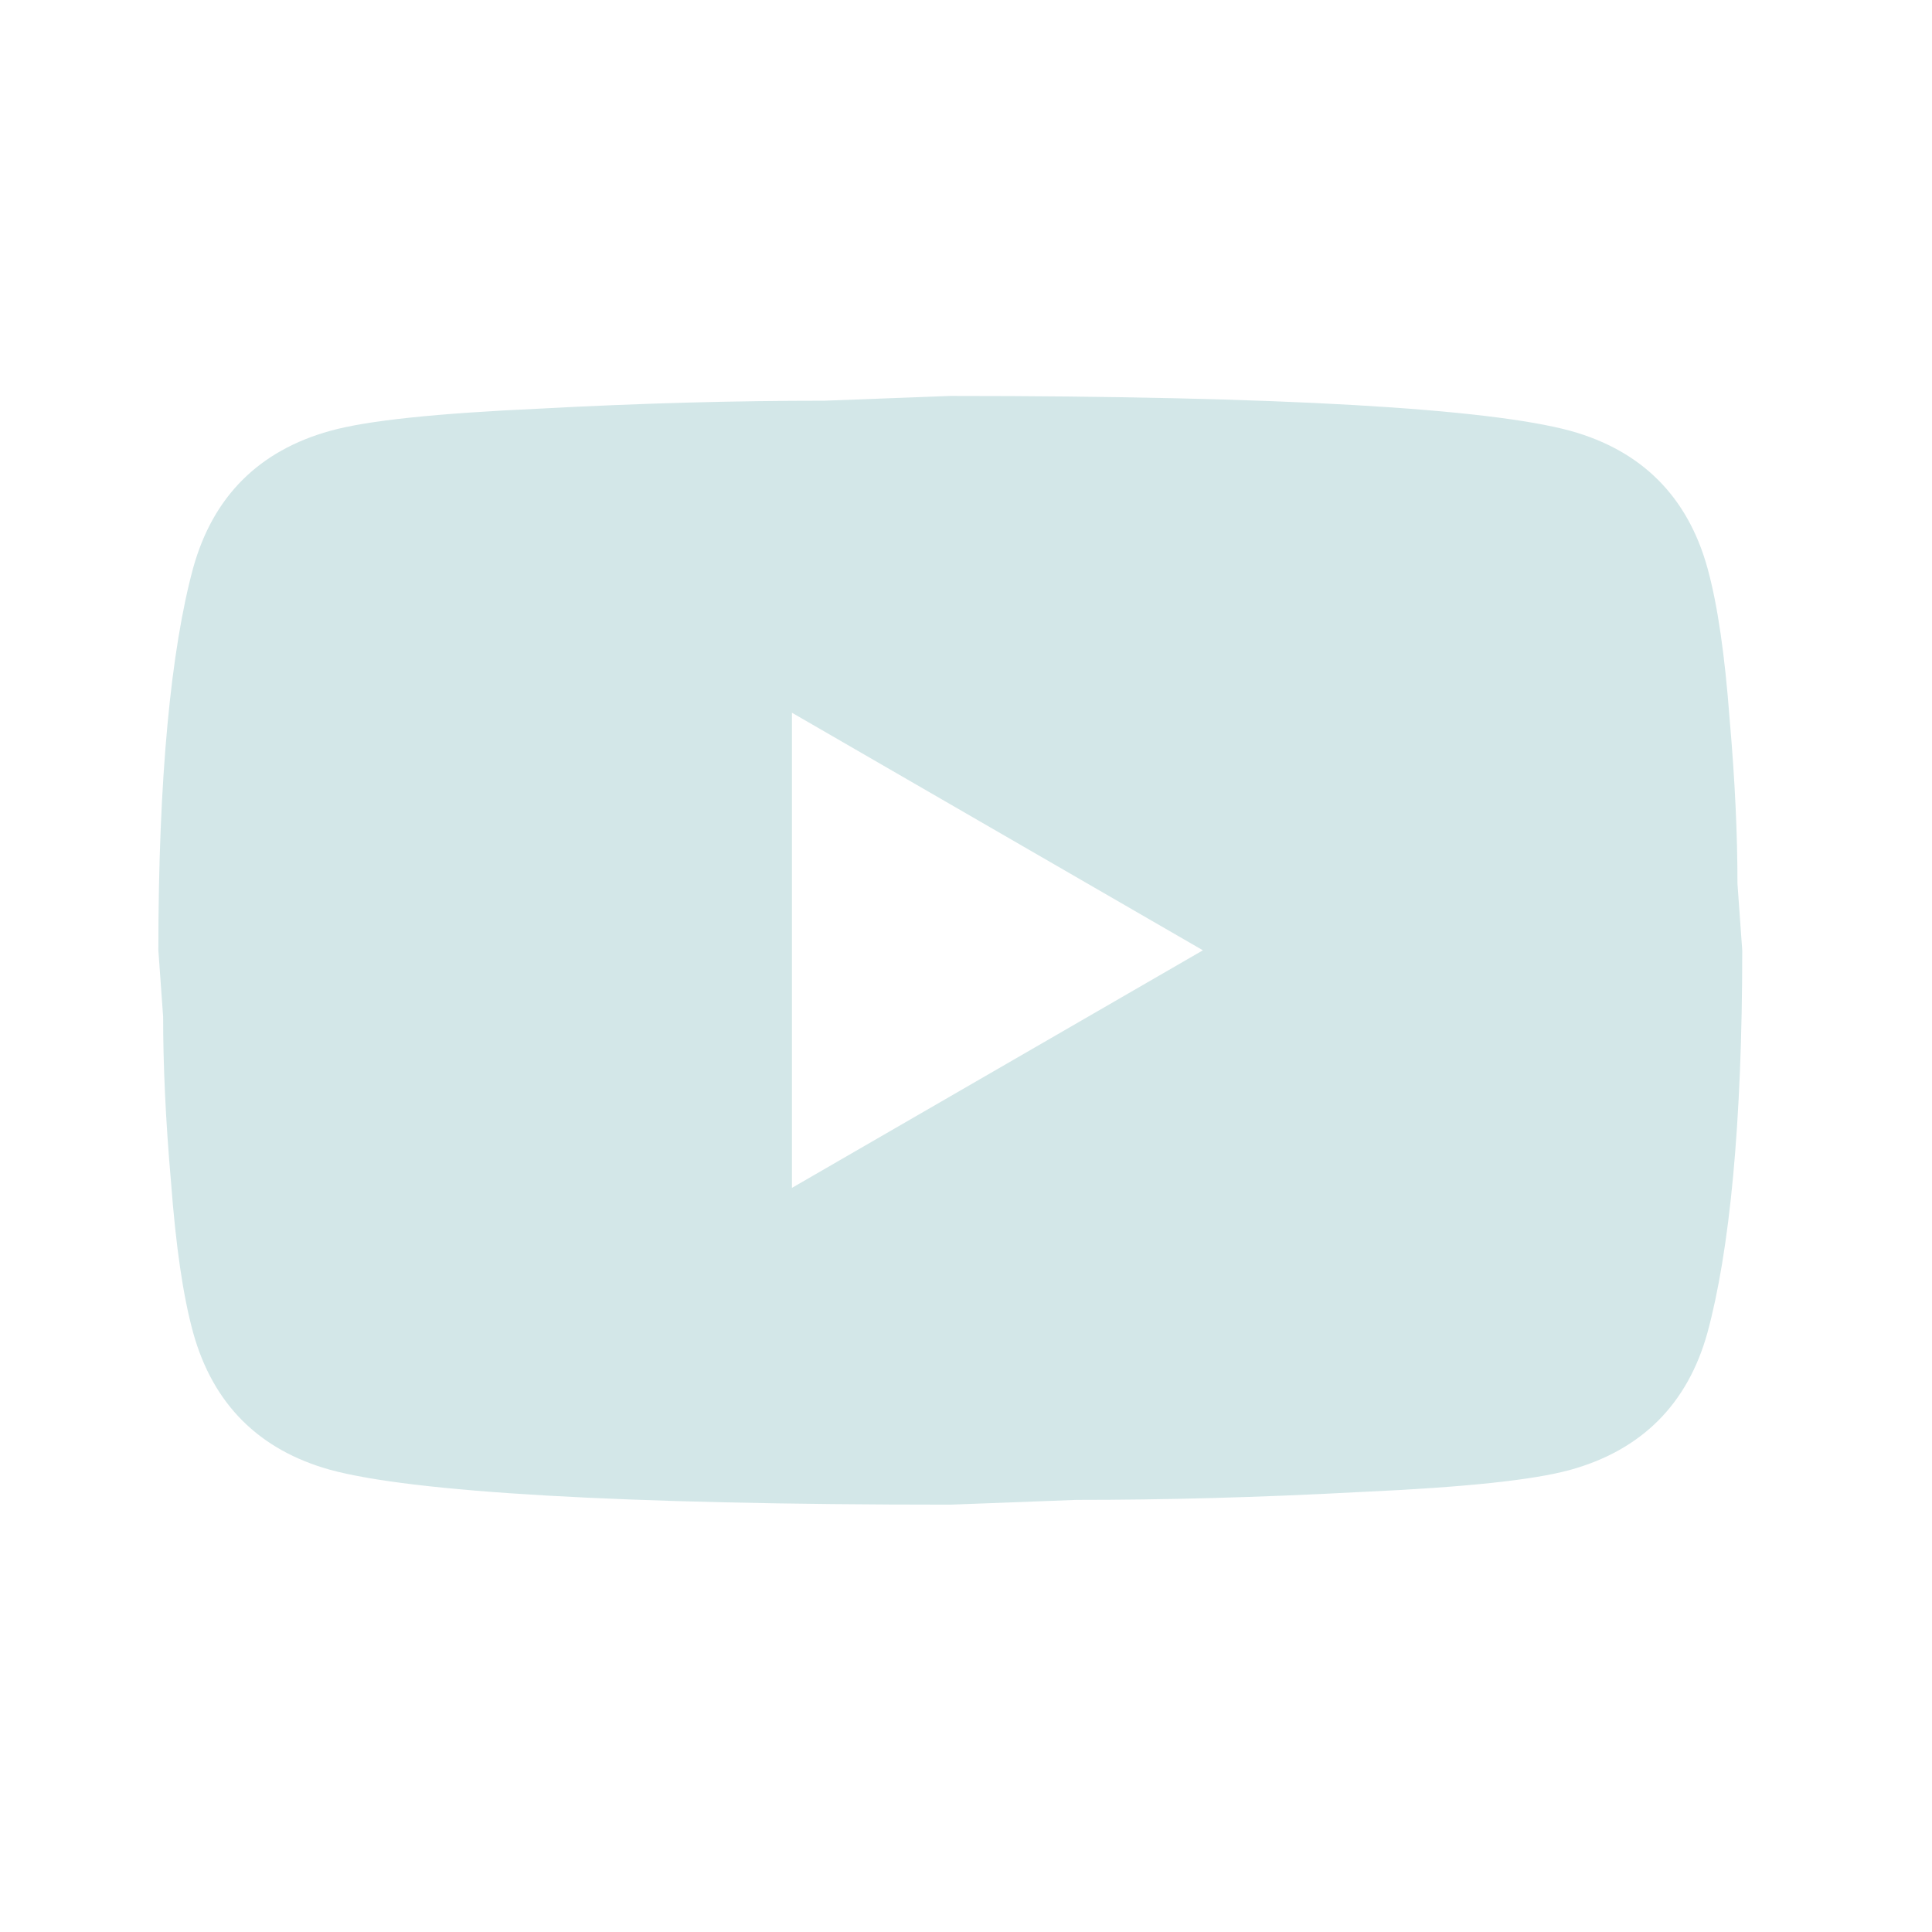 <?xml version="1.0" encoding="UTF-8"?> <svg xmlns="http://www.w3.org/2000/svg" width="32" height="32" viewBox="0 0 32 32" fill="none"><path d="M13.117 19.675L19.924 15.74L13.117 11.805V19.675ZM28.28 9.405C28.45 10.021 28.568 10.848 28.647 11.897C28.739 12.946 28.778 13.851 28.778 14.638L28.857 15.74C28.857 18.613 28.647 20.725 28.28 22.076C27.952 23.256 27.191 24.017 26.011 24.345C25.394 24.515 24.266 24.634 22.535 24.712C20.829 24.804 19.269 24.843 17.826 24.843L15.74 24.922C10.244 24.922 6.821 24.712 5.47 24.345C4.289 24.017 3.528 23.256 3.2 22.076C3.03 21.459 2.912 20.633 2.833 19.584C2.741 18.534 2.702 17.629 2.702 16.842L2.623 15.74C2.623 12.868 2.833 10.756 3.2 9.405C3.528 8.224 4.289 7.463 5.47 7.136C6.086 6.965 7.214 6.847 8.946 6.768C10.651 6.676 12.212 6.637 13.655 6.637L15.74 6.558C21.236 6.558 24.66 6.768 26.011 7.136C27.191 7.463 27.952 8.224 28.28 9.405Z" fill="#d3e7e8"></path></svg> 